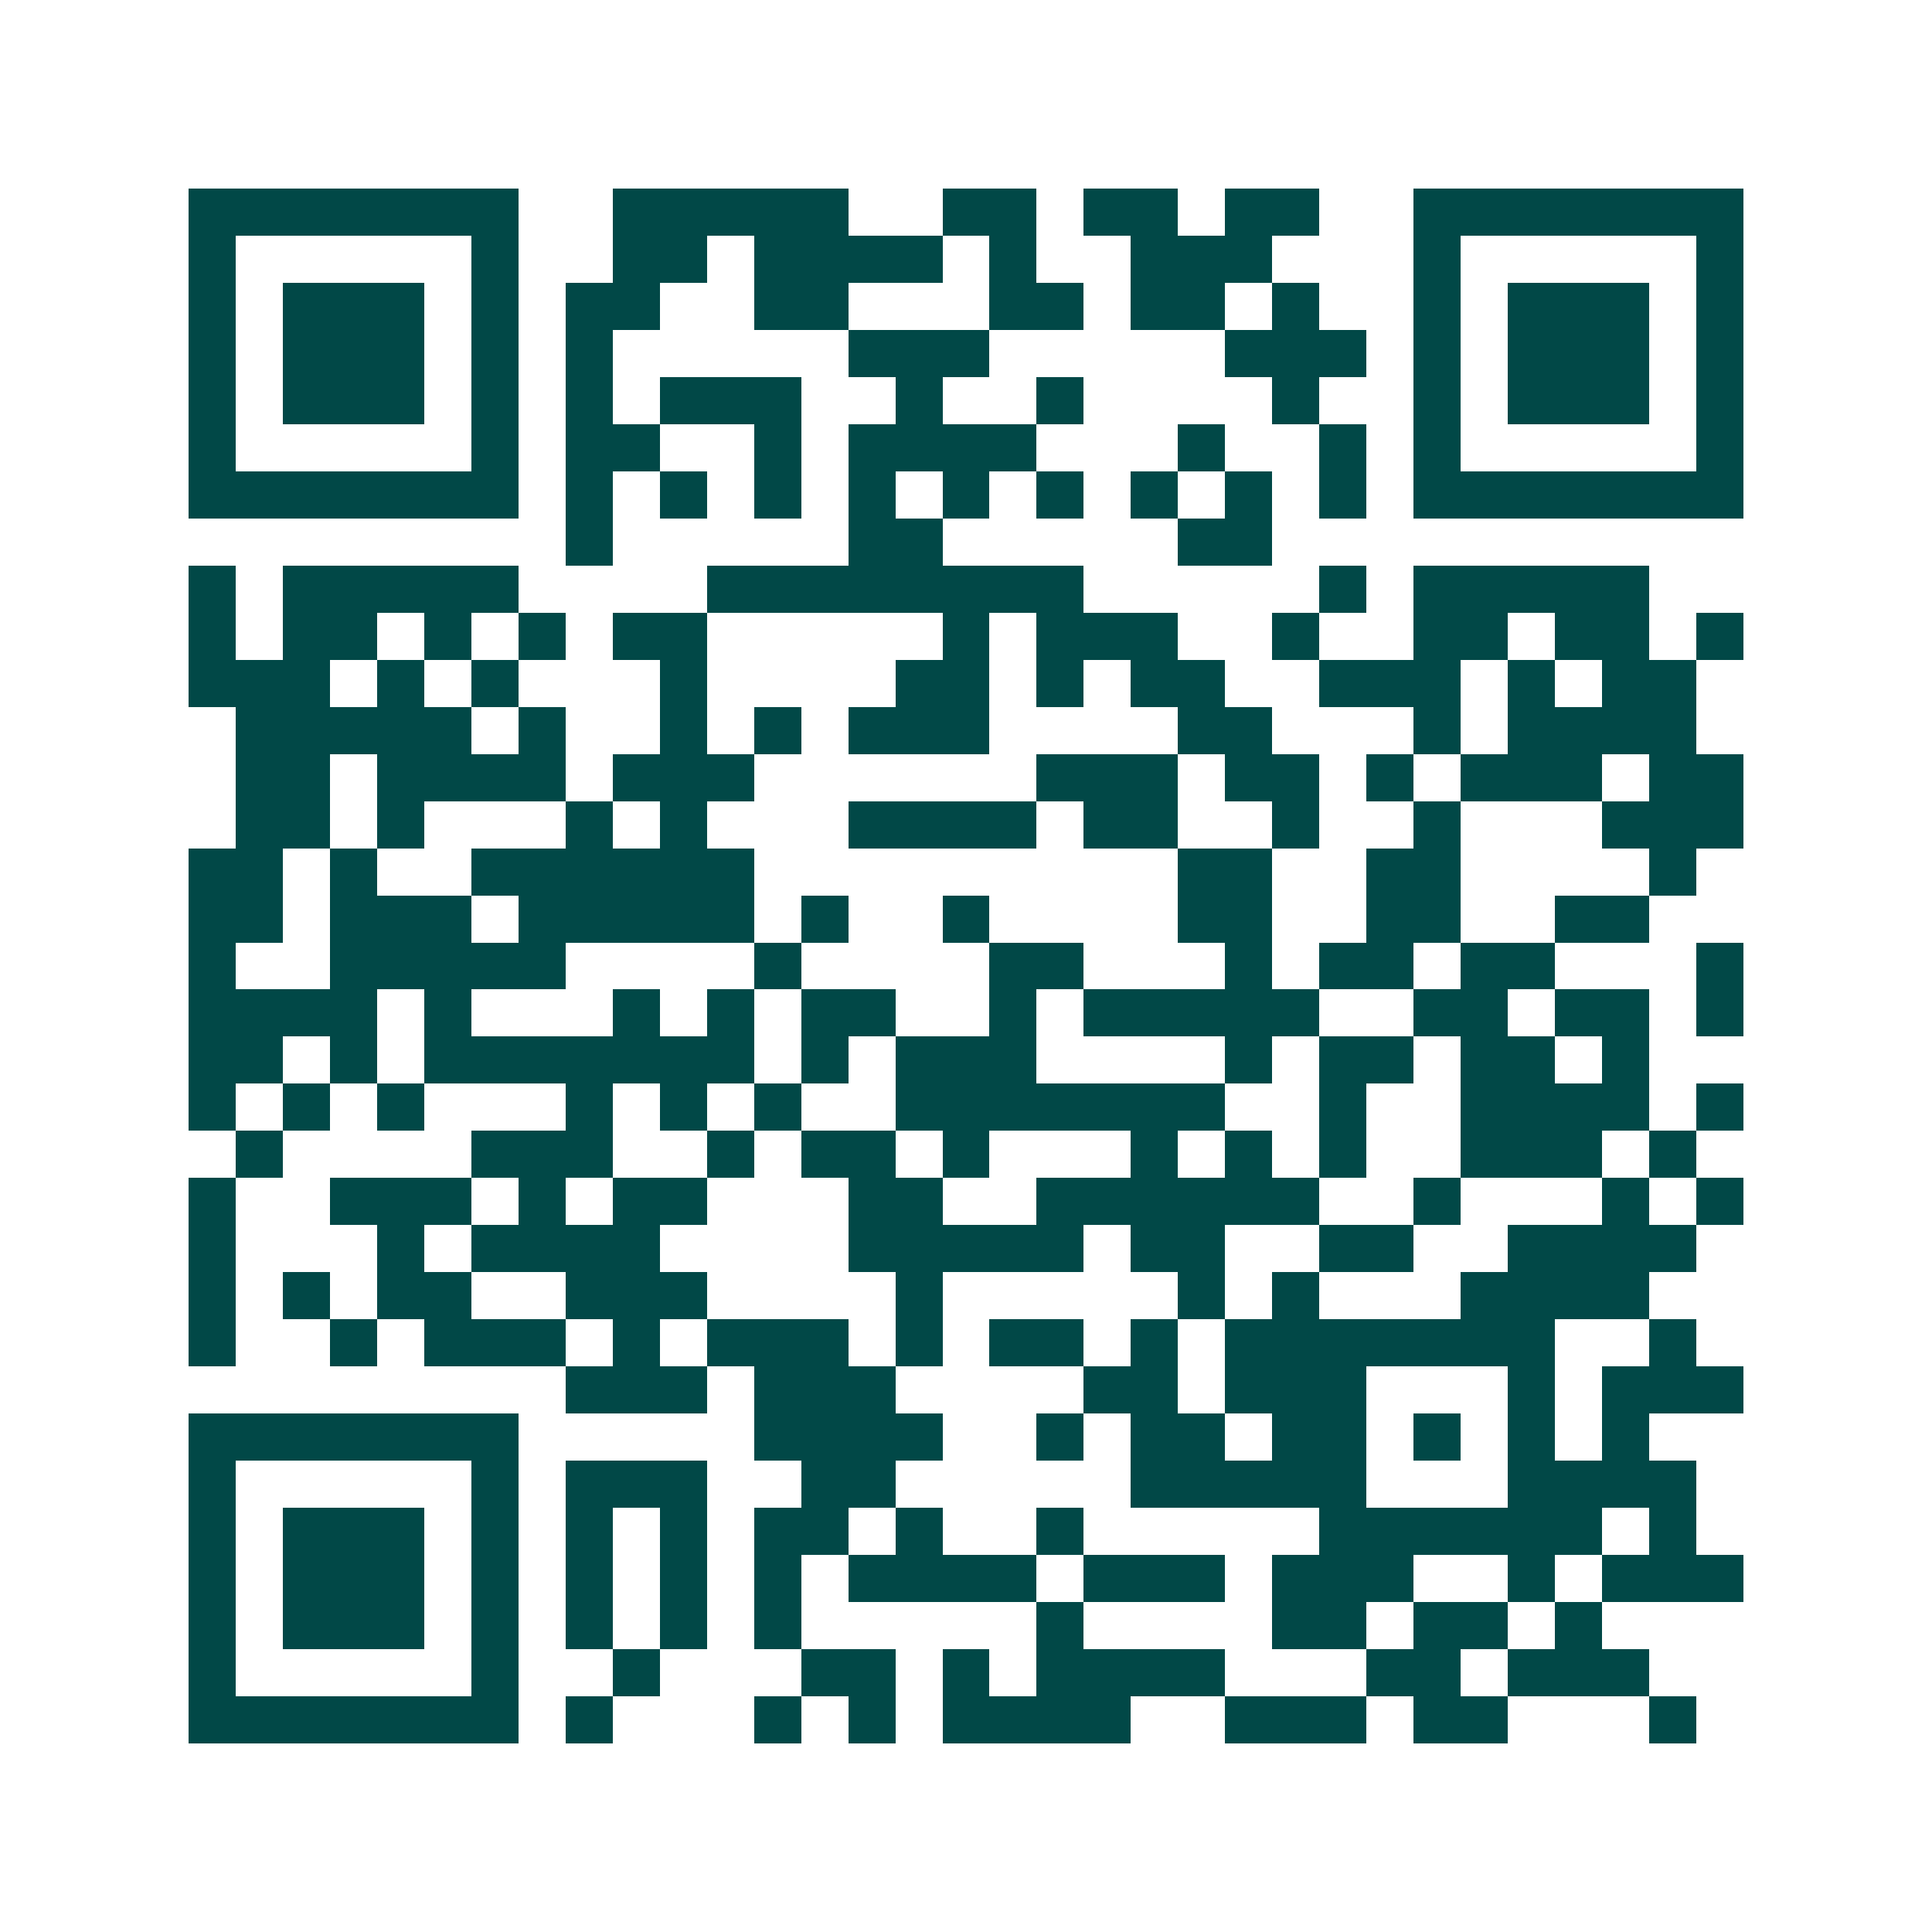<svg xmlns="http://www.w3.org/2000/svg" width="200" height="200" viewBox="0 0 41 41" shape-rendering="crispEdges"><path fill="#ffffff" d="M0 0h41v41H0z"/><path stroke="#014847" d="M4 4.5h7m2 0h5m2 0h2m1 0h2m1 0h2m2 0h7M4 5.5h1m5 0h1m2 0h2m1 0h4m1 0h1m2 0h3m3 0h1m5 0h1M4 6.5h1m1 0h3m1 0h1m1 0h2m2 0h2m3 0h2m1 0h2m1 0h1m2 0h1m1 0h3m1 0h1M4 7.5h1m1 0h3m1 0h1m1 0h1m5 0h3m5 0h3m1 0h1m1 0h3m1 0h1M4 8.5h1m1 0h3m1 0h1m1 0h1m1 0h3m2 0h1m2 0h1m4 0h1m2 0h1m1 0h3m1 0h1M4 9.5h1m5 0h1m1 0h2m2 0h1m1 0h4m3 0h1m2 0h1m1 0h1m5 0h1M4 10.5h7m1 0h1m1 0h1m1 0h1m1 0h1m1 0h1m1 0h1m1 0h1m1 0h1m1 0h1m1 0h7M12 11.5h1m5 0h2m5 0h2M4 12.5h1m1 0h5m4 0h8m5 0h1m1 0h5M4 13.5h1m1 0h2m1 0h1m1 0h1m1 0h2m5 0h1m1 0h3m2 0h1m2 0h2m1 0h2m1 0h1M4 14.5h3m1 0h1m1 0h1m3 0h1m4 0h2m1 0h1m1 0h2m2 0h3m1 0h1m1 0h2M5 15.5h5m1 0h1m2 0h1m1 0h1m1 0h3m4 0h2m3 0h1m1 0h4M5 16.5h2m1 0h4m1 0h3m6 0h3m1 0h2m1 0h1m1 0h3m1 0h2M5 17.5h2m1 0h1m3 0h1m1 0h1m3 0h4m1 0h2m2 0h1m2 0h1m3 0h3M4 18.5h2m1 0h1m2 0h6m9 0h2m2 0h2m4 0h1M4 19.5h2m1 0h3m1 0h5m1 0h1m2 0h1m4 0h2m2 0h2m2 0h2M4 20.5h1m2 0h5m4 0h1m4 0h2m3 0h1m1 0h2m1 0h2m3 0h1M4 21.5h4m1 0h1m3 0h1m1 0h1m1 0h2m2 0h1m1 0h5m2 0h2m1 0h2m1 0h1M4 22.5h2m1 0h1m1 0h7m1 0h1m1 0h3m4 0h1m1 0h2m1 0h2m1 0h1M4 23.5h1m1 0h1m1 0h1m3 0h1m1 0h1m1 0h1m2 0h7m2 0h1m2 0h4m1 0h1M5 24.5h1m4 0h3m2 0h1m1 0h2m1 0h1m3 0h1m1 0h1m1 0h1m2 0h3m1 0h1M4 25.5h1m2 0h3m1 0h1m1 0h2m3 0h2m2 0h6m2 0h1m3 0h1m1 0h1M4 26.5h1m3 0h1m1 0h4m4 0h5m1 0h2m2 0h2m2 0h4M4 27.5h1m1 0h1m1 0h2m2 0h3m4 0h1m5 0h1m1 0h1m3 0h4M4 28.5h1m2 0h1m1 0h3m1 0h1m1 0h3m1 0h1m1 0h2m1 0h1m1 0h7m2 0h1M12 29.5h3m1 0h3m4 0h2m1 0h3m3 0h1m1 0h3M4 30.5h7m5 0h4m2 0h1m1 0h2m1 0h2m1 0h1m1 0h1m1 0h1M4 31.5h1m5 0h1m1 0h3m2 0h2m5 0h5m3 0h4M4 32.5h1m1 0h3m1 0h1m1 0h1m1 0h1m1 0h2m1 0h1m2 0h1m5 0h6m1 0h1M4 33.5h1m1 0h3m1 0h1m1 0h1m1 0h1m1 0h1m1 0h4m1 0h3m1 0h3m2 0h1m1 0h3M4 34.5h1m1 0h3m1 0h1m1 0h1m1 0h1m1 0h1m5 0h1m4 0h2m1 0h2m1 0h1M4 35.5h1m5 0h1m2 0h1m3 0h2m1 0h1m1 0h4m3 0h2m1 0h3M4 36.5h7m1 0h1m3 0h1m1 0h1m1 0h4m2 0h3m1 0h2m3 0h1"/></svg>
